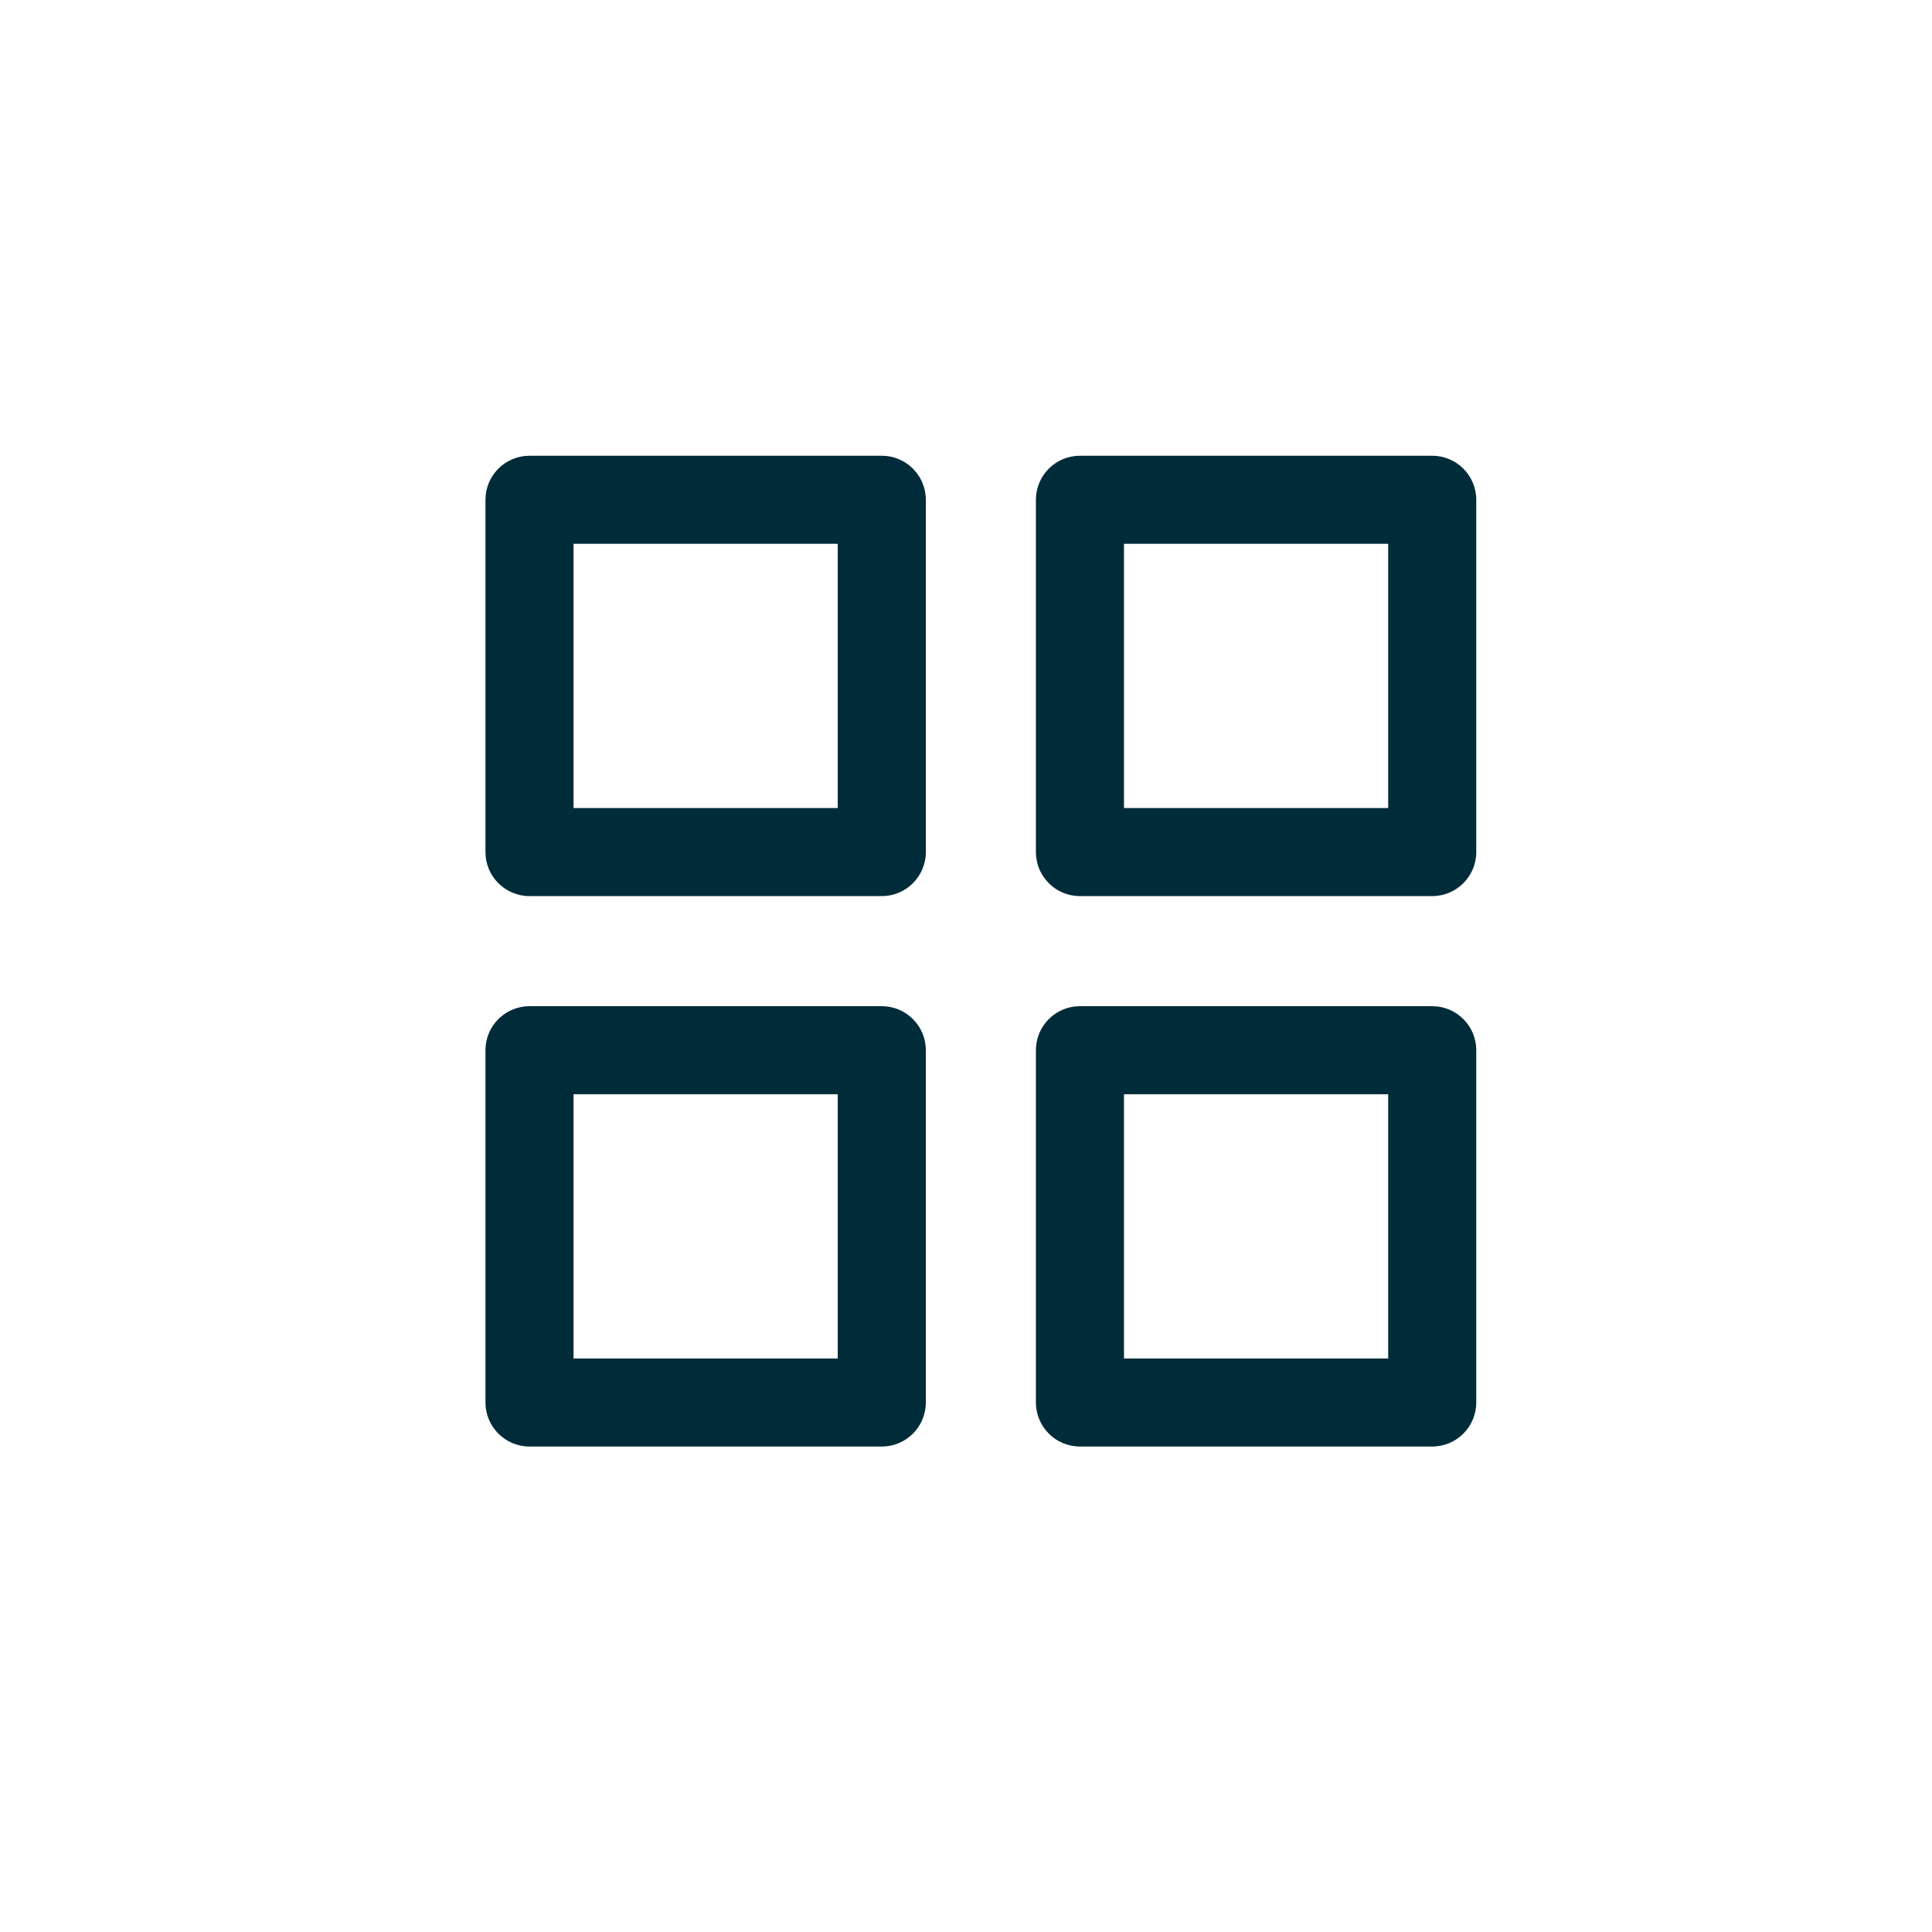 <svg width="65" height="65" viewBox="0 0 65 65" fill="none" xmlns="http://www.w3.org/2000/svg">
<path fill-rule="evenodd" clip-rule="evenodd" d="M16.333 16.815C16.333 15.997 16.997 15.333 17.815 15.333H29.667C30.485 15.333 31.148 15.997 31.148 16.815V28.667C31.148 29.485 30.485 30.148 29.667 30.148H17.815C16.997 30.148 16.333 29.485 16.333 28.667V16.815ZM19.296 18.296V27.185H28.185V18.296H19.296Z" fill="#002B39"/>
<path fill-rule="evenodd" clip-rule="evenodd" d="M34.852 16.815C34.852 15.997 35.515 15.333 36.333 15.333H48.185C49.003 15.333 49.667 15.997 49.667 16.815V28.667C49.667 29.485 49.003 30.148 48.185 30.148H36.333C35.515 30.148 34.852 29.485 34.852 28.667V16.815ZM37.815 18.296V27.185H46.704V18.296H37.815Z" fill="#002B39"/>
<path fill-rule="evenodd" clip-rule="evenodd" d="M16.333 35.333C16.333 34.515 16.997 33.852 17.815 33.852H29.667C30.485 33.852 31.148 34.515 31.148 35.333V47.185C31.148 48.003 30.485 48.667 29.667 48.667H17.815C16.997 48.667 16.333 48.003 16.333 47.185V35.333ZM19.296 36.815V45.704H28.185V36.815H19.296Z" fill="#002B39"/>
<path fill-rule="evenodd" clip-rule="evenodd" d="M34.852 35.333C34.852 34.515 35.515 33.852 36.333 33.852H48.185C49.003 33.852 49.667 34.515 49.667 35.333V47.185C49.667 48.003 49.003 48.667 48.185 48.667H36.333C35.515 48.667 34.852 48.003 34.852 47.185V35.333ZM37.815 36.815V45.704H46.704V36.815H37.815Z" fill="#002B39"/>
</svg>
